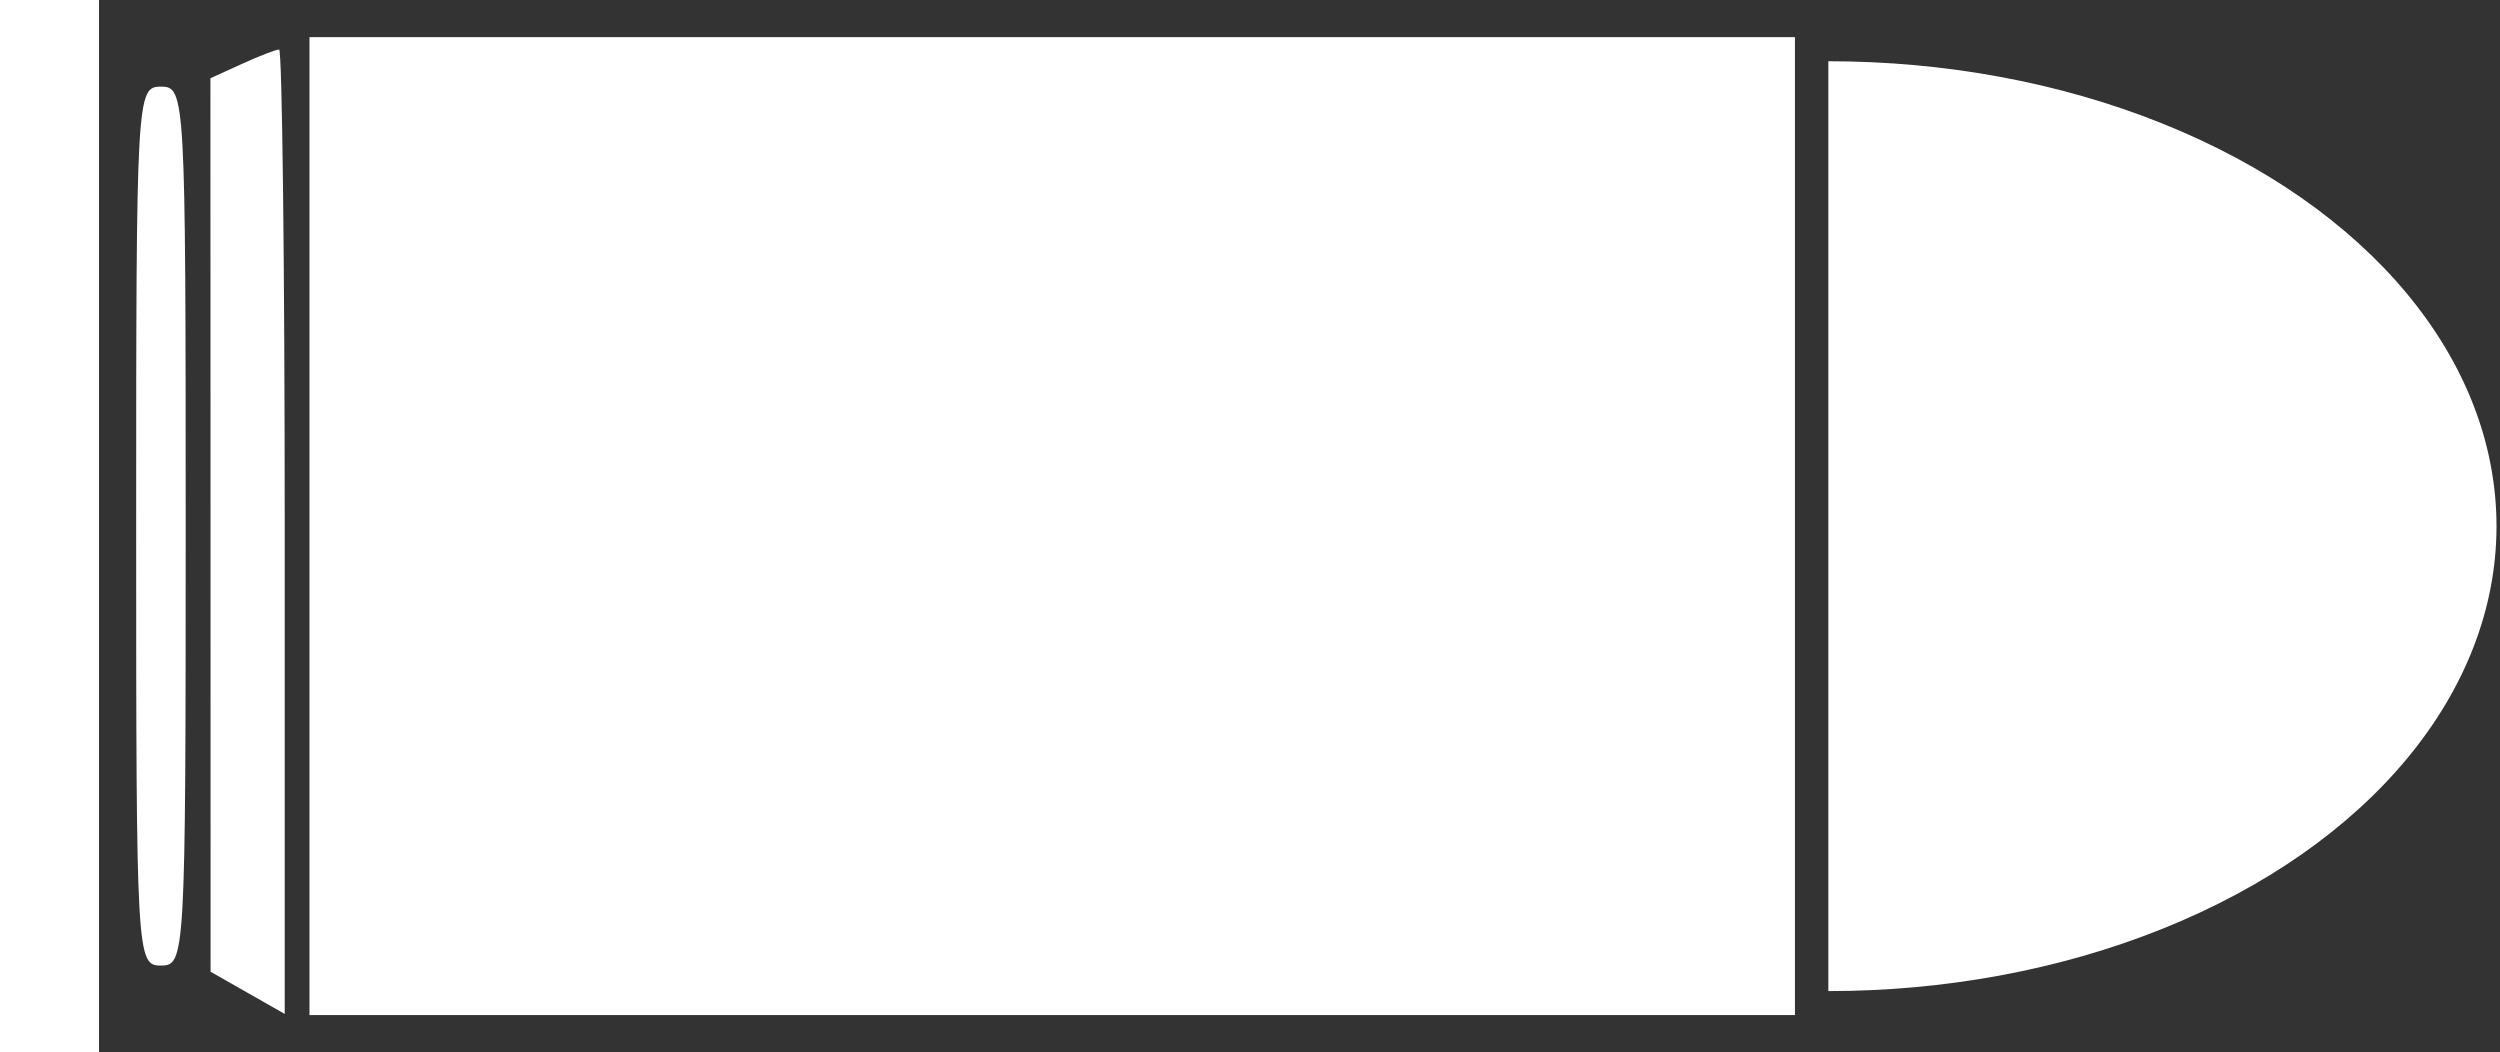 <?xml version="1.0" encoding="UTF-8"?> <svg xmlns="http://www.w3.org/2000/svg" width="449" height="189" viewBox="0 0 449 189" fill="none"><rect x="0" y="0" width="449" height="189" fill="#333333" stroke="none"/><path d="M322.371 6.67L188.977 6.67L55.582 6.67V94.488V182.307L188.977 182.307H322.371V94.488V6.67ZM51.135 95.496C51.135 47.864 50.681 8.893 50.127 8.893C49.573 8.893 46.572 10.054 43.457 11.473L37.793 14.055L37.809 94.289L37.822 174.525L44.478 178.313L51.135 182.1V95.496ZM33.348 94.488C33.348 17.045 33.265 15.562 28.902 15.562C24.54 15.562 24.455 17.045 24.455 94.488C24.455 171.931 24.539 173.414 28.902 173.414C33.265 173.414 33.348 171.931 33.348 94.488ZM17.785 0L8.893 0L3.71699e-05 0V94.488V188.977H8.893H17.785V94.488V0Z" fill="white"></path><g clip-path="url(#clip0_597_14)"><ellipse cx="328.371" cy="94.5" rx="120" ry="83.5" fill="white"></ellipse></g><defs><clipPath id="clip0_597_14"><rect width="120" height="167" fill="white" transform="translate(328.371 11)"></rect></clipPath></defs></svg> 